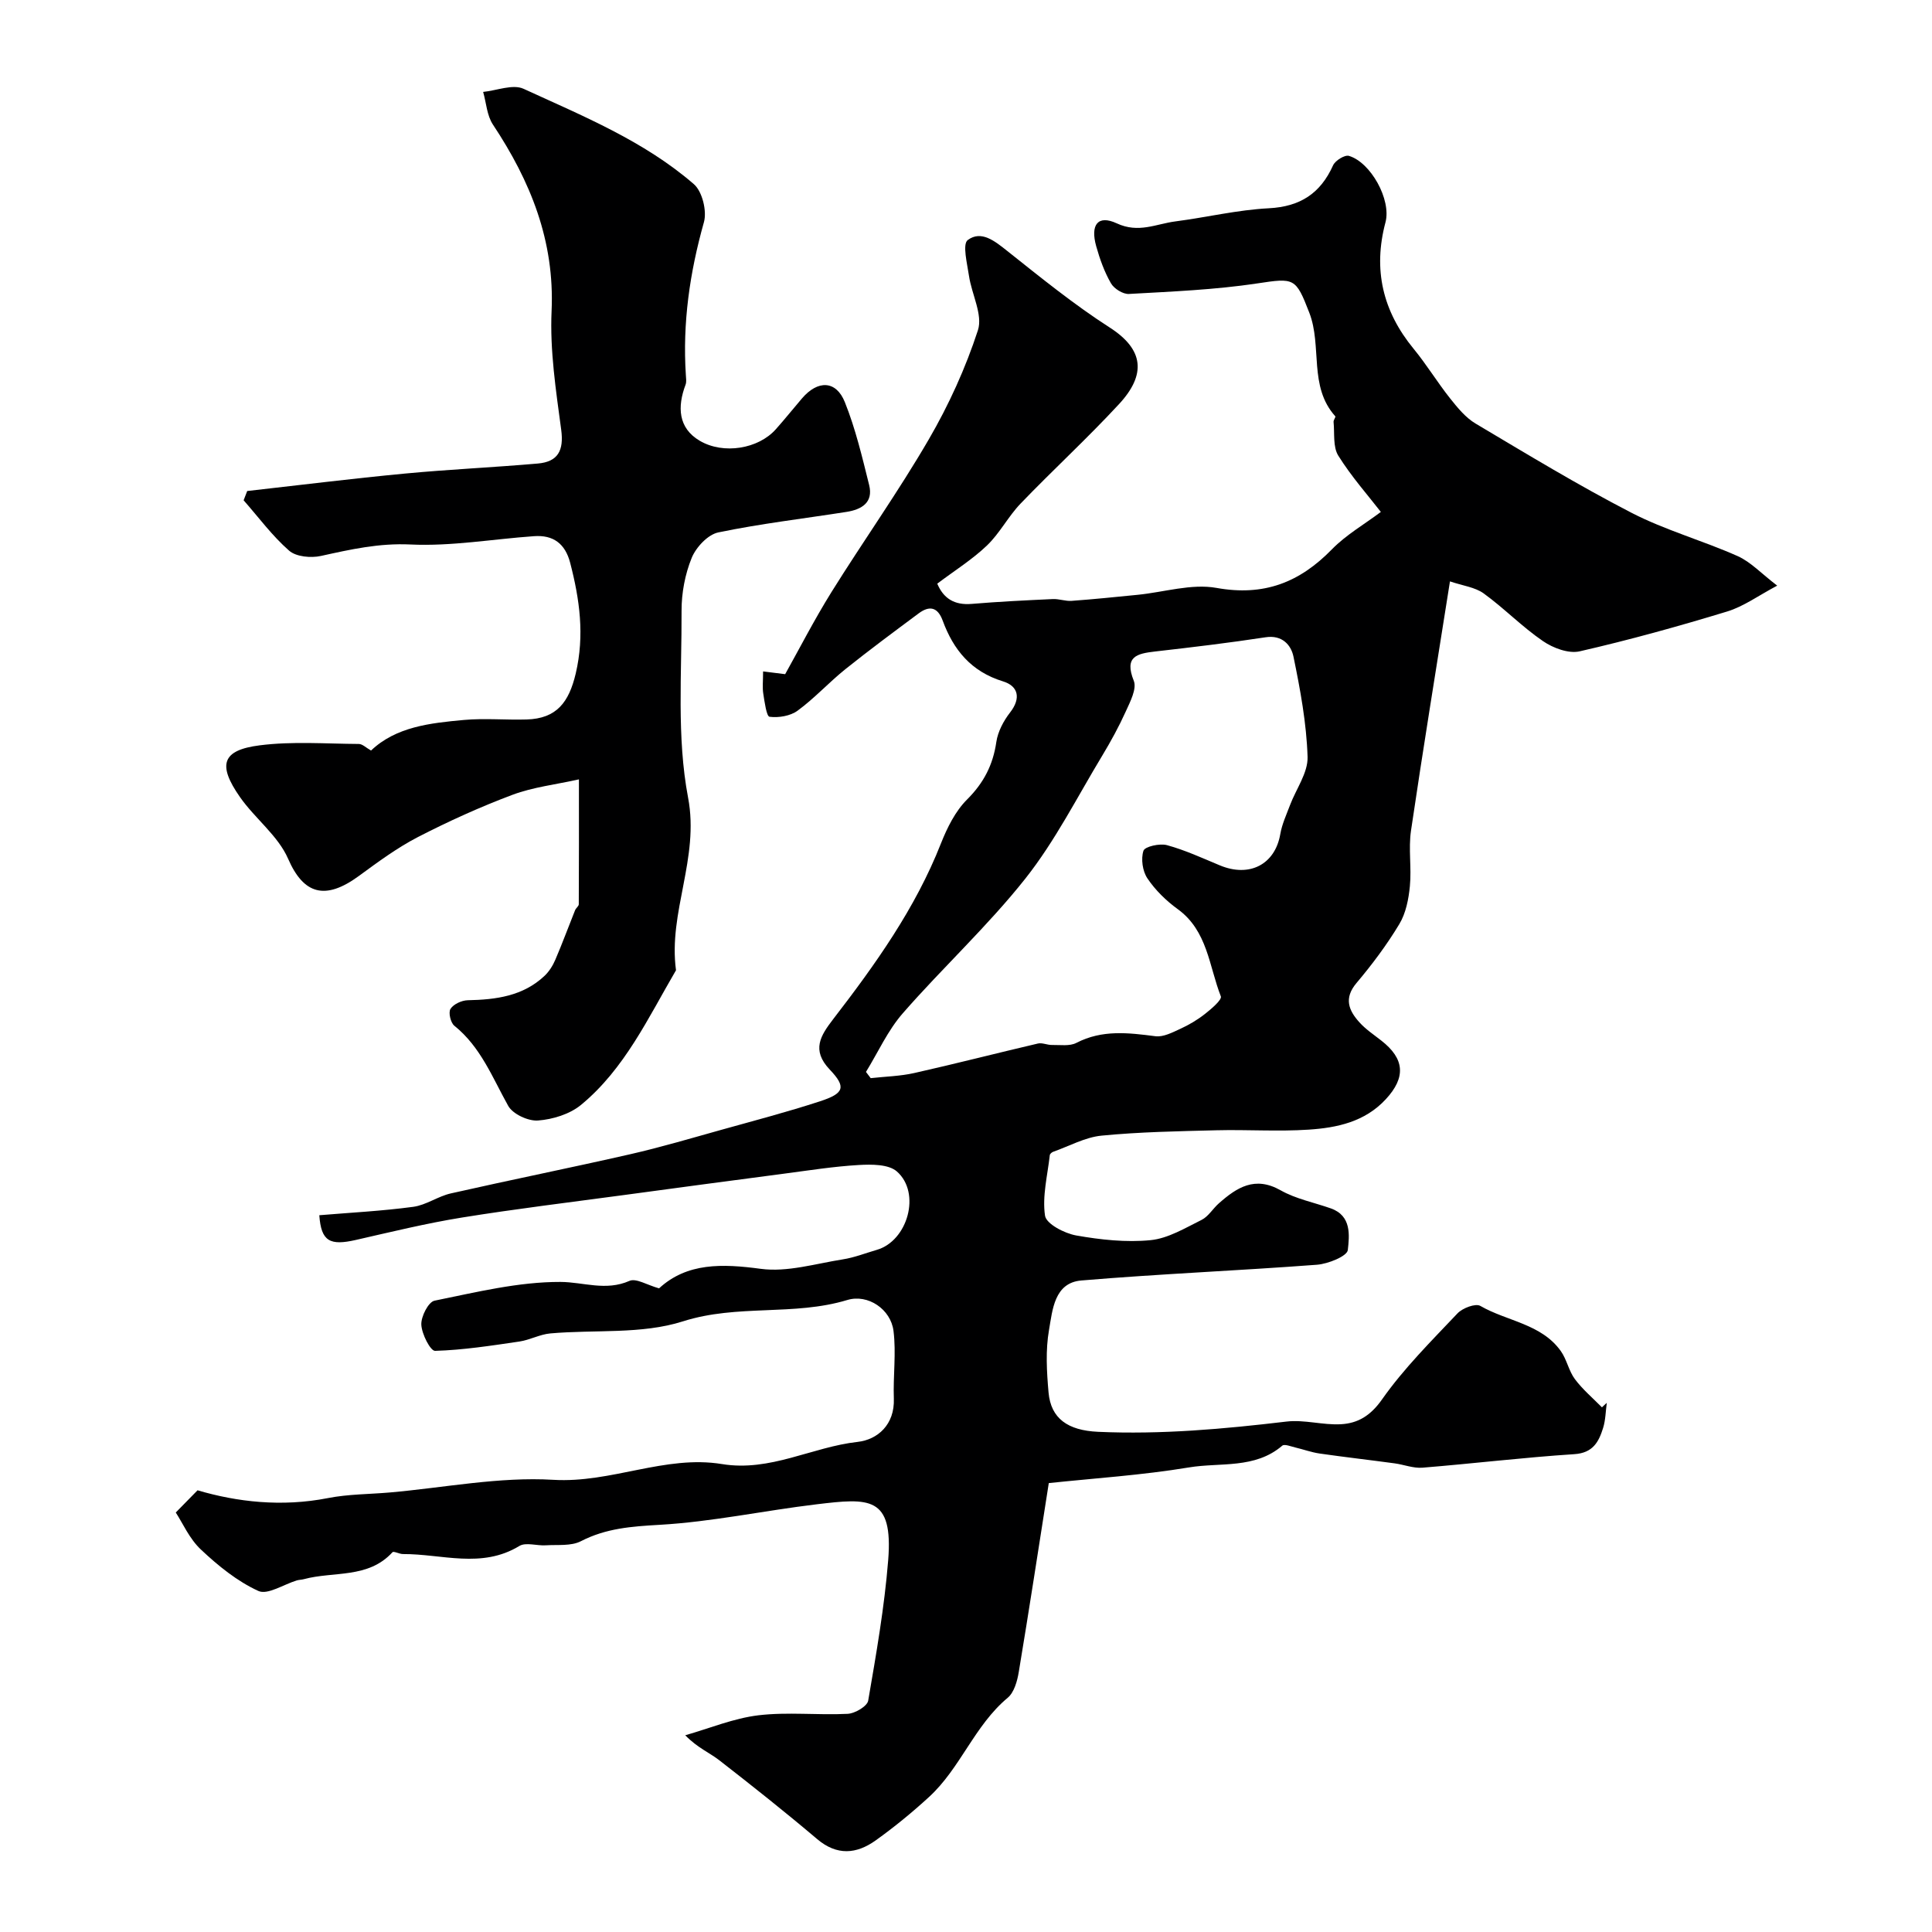 <svg enable-background="new 0 0 400 400" viewBox="0 0 400 400" xmlns="http://www.w3.org/2000/svg"><path d="m36.39 313.15c1.76-1.79 2.97-3.03 4.51-4.6 8.12 2.4 17.4 3.5 27.01 1.61 4.18-.82 8.53-.79 12.8-1.16 11.29-.99 22.66-3.29 33.85-2.62 12.02.72 23.15-5.19 34.92-3.26 10 1.64 18.64-3.54 28.08-4.59 4.13-.46 7.7-3.57 7.5-8.96-.17-4.67.51-9.42-.07-14.02-.56-4.48-5.28-7.69-9.56-6.4-11.09 3.36-22.74.82-34.03 4.42-8.55 2.73-18.28 1.68-27.46 2.5-2.17.19-4.24 1.36-6.41 1.68-5.8.85-11.62 1.76-17.45 1.93-.97.03-2.76-3.48-2.85-5.42-.08-1.68 1.47-4.72 2.74-4.97 8.63-1.75 17.37-3.91 26.07-3.88 4.75.02 9.36 1.95 14.29-.22 1.37-.6 3.64.86 6.12 1.55 5.79-5.33 13.06-5.12 21.07-4.04 5.47.73 11.32-1.07 16.97-1.96 2.39-.37 4.7-1.29 7.04-1.97 6.41-1.85 9.21-11.79 4.16-16.23-1.72-1.51-5.23-1.49-7.87-1.34-5.22.3-10.41 1.13-15.6 1.81-11.02 1.44-22.03 2.92-33.04 4.41-11.18 1.51-22.4 2.86-33.54 4.66-7.37 1.19-14.64 2.97-21.93 4.63-5.39 1.23-7.22.34-7.6-5.11 6.46-.54 12.99-.87 19.45-1.74 2.67-.36 5.11-2.18 7.79-2.78 12.37-2.8 24.81-5.3 37.18-8.12 6.31-1.44 12.53-3.29 18.77-5.03 6.84-1.91 13.71-3.71 20.45-5.91 5.05-1.65 5.5-2.94 2.04-6.58-3.85-4.05-1.89-7.04.7-10.42 8.73-11.33 17.02-22.92 22.32-36.39 1.29-3.26 2.98-6.68 5.41-9.1 3.45-3.44 5.37-7.16 6.06-11.91.31-2.14 1.49-4.36 2.84-6.1 2.35-3.01 1.66-5.5-1.46-6.45-6.58-2.02-10.26-6.51-12.49-12.59-1.04-2.82-2.75-3.13-4.95-1.5-5.11 3.8-10.23 7.59-15.2 11.57-3.4 2.73-6.38 6.02-9.89 8.59-1.5 1.1-3.92 1.5-5.8 1.26-.64-.08-1.03-3.07-1.3-4.77-.21-1.29-.04-2.64-.04-4.62 1.66.21 3.01.37 4.57.57 2.91-5.2 6-11.23 9.57-16.97 6.62-10.62 13.89-20.84 20.17-31.65 4.14-7.12 7.62-14.77 10.17-22.59 1.04-3.2-1.29-7.44-1.85-11.24-.37-2.54-1.4-6.57-.26-7.43 2.8-2.09 5.6.21 8.21 2.28 6.91 5.49 13.79 11.08 21.2 15.84 7.07 4.54 7.58 9.74 1.89 15.87-6.54 7.07-13.66 13.6-20.34 20.55-2.57 2.67-4.32 6.15-6.98 8.7-3.03 2.9-6.67 5.17-10.29 7.9 1.27 3.02 3.5 4.5 7.14 4.19 5.58-.47 11.19-.74 16.79-1 1.29-.06 2.62.47 3.9.37 4.56-.33 9.1-.8 13.65-1.25 5.46-.54 11.14-2.36 16.33-1.43 9.83 1.77 17.21-1.13 23.9-7.99 2.94-3.01 6.74-5.19 10.13-7.74-2.61-3.37-6.08-7.28-8.81-11.65-1.14-1.82-.74-4.62-.98-6.99-.04-.38.49-1.01.36-1.16-5.57-6.19-2.69-14.48-5.38-21.44-2.82-7.28-3.09-7.23-10.79-6.07-8.77 1.32-17.69 1.68-26.56 2.18-1.23.07-3.08-1.09-3.72-2.21-1.36-2.36-2.31-5.02-3.05-7.66-1.25-4.45.33-6.57 4.25-4.75 4.53 2.11 8.15.11 12.14-.4 6.46-.84 12.87-2.39 19.34-2.72 6.51-.34 10.69-3.07 13.31-8.89.45-.99 2.41-2.21 3.27-1.96 4.51 1.32 8.82 9.07 7.58 13.75-2.61 9.81-.57 18.41 5.83 26.2 2.69 3.27 4.9 6.93 7.54 10.25 1.54 1.94 3.22 4 5.29 5.23 10.65 6.33 21.26 12.78 32.26 18.46 7 3.61 14.75 5.75 21.98 8.97 2.72 1.21 4.91 3.61 8.2 6.12-3.89 2.06-6.95 4.32-10.38 5.36-10.08 3.07-20.24 5.89-30.51 8.24-2.29.53-5.52-.68-7.61-2.12-4.32-2.95-8.02-6.79-12.27-9.87-1.79-1.29-4.3-1.58-6.98-2.49-2.82 17.86-5.58 34.72-8.07 51.62-.55 3.75.14 7.68-.23 11.48-.26 2.69-.83 5.61-2.19 7.86-2.58 4.29-5.62 8.35-8.86 12.19-2.67 3.16-1.62 5.68.6 8.14 1.3 1.44 2.97 2.56 4.52 3.77 4.89 3.8 5.11 7.65.95 12.15-4.35 4.7-10.1 5.91-15.96 6.3-6.34.42-12.73-.03-19.09.13-7.94.2-15.9.34-23.79 1.11-3.42.33-6.7 2.17-10.04 3.35-.28.1-.66.43-.69.69-.47 4.19-1.59 8.49-.99 12.53.25 1.71 4.03 3.67 6.46 4.1 5.05.89 10.33 1.47 15.4.97 3.63-.36 7.15-2.51 10.55-4.19 1.41-.7 2.34-2.34 3.59-3.44 3.73-3.29 7.46-5.7 12.78-2.69 3.16 1.79 6.93 2.52 10.41 3.75 4.31 1.53 3.83 5.62 3.5 8.62-.14 1.27-4.07 2.86-6.37 3.04-16.26 1.23-32.56 1.89-48.8 3.26-5.61.47-5.97 6.11-6.69 10.22-.74 4.2-.48 8.66-.1 12.96.48 5.42 4.01 7.86 10.22 8.15 13.1.59 26.07-.58 39.05-2.12 3.69-.44 7.55.77 11.29.55 3.49-.2 6.1-1.75 8.48-5.13 4.52-6.43 10.2-12.08 15.63-17.82 1.04-1.1 3.73-2.12 4.72-1.55 5.52 3.19 12.62 3.69 16.66 9.34 1.25 1.75 1.65 4.12 2.93 5.83 1.6 2.14 3.7 3.91 5.59 5.83.34-.31.68-.62 1.01-.93-.24 1.74-.25 3.54-.76 5.19-.9 2.88-2.09 5.19-5.97 5.44-10.49.68-20.95 1.95-31.44 2.8-1.89.15-3.84-.64-5.77-.9-5.16-.7-10.34-1.29-15.5-2.03-1.72-.25-3.38-.86-5.07-1.26-.9-.21-2.22-.76-2.68-.37-5.66 4.86-12.83 3.43-19.29 4.5-9.83 1.63-19.82 2.26-29.05 3.25-2.1 13.34-4.07 26.25-6.22 39.14-.31 1.87-.96 4.2-2.29 5.31-6.89 5.75-9.79 14.59-16.29 20.54-3.5 3.21-7.2 6.24-11.06 9-3.95 2.81-7.98 3.2-12.1-.29-6.62-5.61-13.43-11.01-20.29-16.34-2-1.55-4.45-2.53-7.02-5.15 5.05-1.44 10.02-3.52 15.17-4.14 6.08-.72 12.32.01 18.47-.3 1.51-.08 4.04-1.57 4.24-2.73 1.66-9.65 3.36-19.34 4.14-29.09 1.06-13.31-3.96-12.86-14.82-11.56-10.87 1.3-21.65 3.63-32.55 4.25-5.76.33-11.05.71-16.25 3.39-2.04 1.05-4.82.69-7.28.85-1.84.12-4.12-.68-5.47.14-7.82 4.76-16.04 1.63-24.09 1.67-.75 0-1.92-.66-2.18-.37-5.03 5.51-12.18 3.9-18.34 5.57-.48.13-.99.12-1.46.26-2.7.81-6.05 3.06-7.96 2.18-4.36-1.99-8.31-5.2-11.85-8.53-2.42-2.24-3.84-5.57-5.25-7.71zm142.9-91.22c.33.43.66.86.98 1.29 3.02-.34 6.11-.4 9.06-1.07 8.55-1.92 17.03-4.11 25.56-6.1.9-.21 1.94.32 2.91.3 1.7-.03 3.66.29 5.05-.43 5.34-2.77 10.77-2.1 16.37-1.38 1.64.21 3.53-.79 5.17-1.54 1.79-.82 3.53-1.85 5.08-3.07 1.32-1.04 3.57-2.95 3.29-3.65-2.45-6.24-2.74-13.57-8.92-18.05-2.4-1.74-4.64-3.93-6.28-6.37-1.01-1.49-1.37-4.04-.82-5.72.29-.88 3.38-1.57 4.87-1.16 3.74 1.02 7.31 2.67 10.91 4.17 6.18 2.59 11.47-.18 12.55-6.46.35-2.05 1.27-4.02 2.01-5.99 1.26-3.35 3.74-6.71 3.64-10-.22-6.95-1.51-13.91-2.92-20.75-.49-2.38-2.31-4.54-5.77-4.01-7.59 1.16-15.21 2.07-22.84 2.94-3.82.44-6.47 1.03-4.45 6.08.66 1.65-.76 4.35-1.67 6.36-1.41 3.12-3.07 6.15-4.84 9.09-5.19 8.58-9.76 17.68-15.94 25.49-7.78 9.82-17.1 18.41-25.36 27.87-3.12 3.56-5.13 8.08-7.64 12.16z" fill="#000001"/><path d="m51.18 101.66c10.87-1.22 21.73-2.58 32.62-3.61 9.16-.87 18.37-1.28 27.54-2.08 4.17-.36 5.43-2.68 4.85-7-1.09-8.14-2.36-16.42-1.99-24.57.65-14.54-4.36-26.87-12.14-38.6-1.25-1.88-1.38-4.49-2.03-6.77 2.82-.28 6.15-1.67 8.38-.64 12.26 5.63 24.91 10.78 35.25 19.74 1.74 1.51 2.73 5.56 2.08 7.87-2.93 10.4-4.45 20.86-3.74 31.65.04.66.16 1.4-.06 1.99-1.73 4.59-1.55 8.98 2.94 11.62 4.92 2.89 12.13 1.67 15.73-2.37 1.86-2.08 3.6-4.27 5.42-6.39 3.27-3.84 7.07-3.78 8.89.77 2.21 5.51 3.59 11.37 5.03 17.16.9 3.63-1.58 5.06-4.67 5.55-8.86 1.39-17.79 2.43-26.56 4.25-2.17.45-4.61 3.07-5.51 5.27-1.38 3.38-2.11 7.27-2.1 10.93.06 12.93-1.03 26.16 1.35 38.71 2.39 12.57-4.14 23.72-2.5 35.74-5.77 9.86-10.63 20.43-19.67 27.88-2.33 1.92-5.85 3-8.91 3.23-2.03.15-5.22-1.33-6.17-3.05-3.27-5.85-5.67-12.17-11.14-16.57-.78-.62-1.27-2.75-.8-3.49.62-.98 2.31-1.76 3.56-1.79 5.84-.12 11.45-.84 15.92-5.06.95-.9 1.71-2.12 2.23-3.34 1.45-3.38 2.72-6.84 4.09-10.25.18-.44.76-.82.76-1.23.05-8.17.03-16.34.03-25.85-4.83 1.08-9.49 1.6-13.74 3.19-6.69 2.51-13.24 5.48-19.59 8.75-4.31 2.23-8.29 5.17-12.23 8.06-6.98 5.11-11.45 3.8-14.65-3.56-2.08-4.78-6.85-8.32-9.95-12.75-4.72-6.74-3.74-9.75 4.09-10.74 6.74-.86 13.66-.32 20.5-.28.76 0 1.52.8 2.53 1.36 5.19-4.93 12.24-5.69 19.22-6.33 4.3-.39 8.66.03 12.99-.1 6.22-.18 8.76-3.56 10.17-9.52 1.86-7.92.81-15.34-1.15-22.91-1.04-4-3.52-5.81-7.5-5.52-8.53.6-17.09 2.12-25.57 1.72-6.51-.31-12.4 1.02-18.52 2.37-2.08.46-5.15.18-6.6-1.09-3.5-3.06-6.32-6.91-9.42-10.43.23-.64.49-1.28.74-1.92z" fill="#000001"/></svg>
